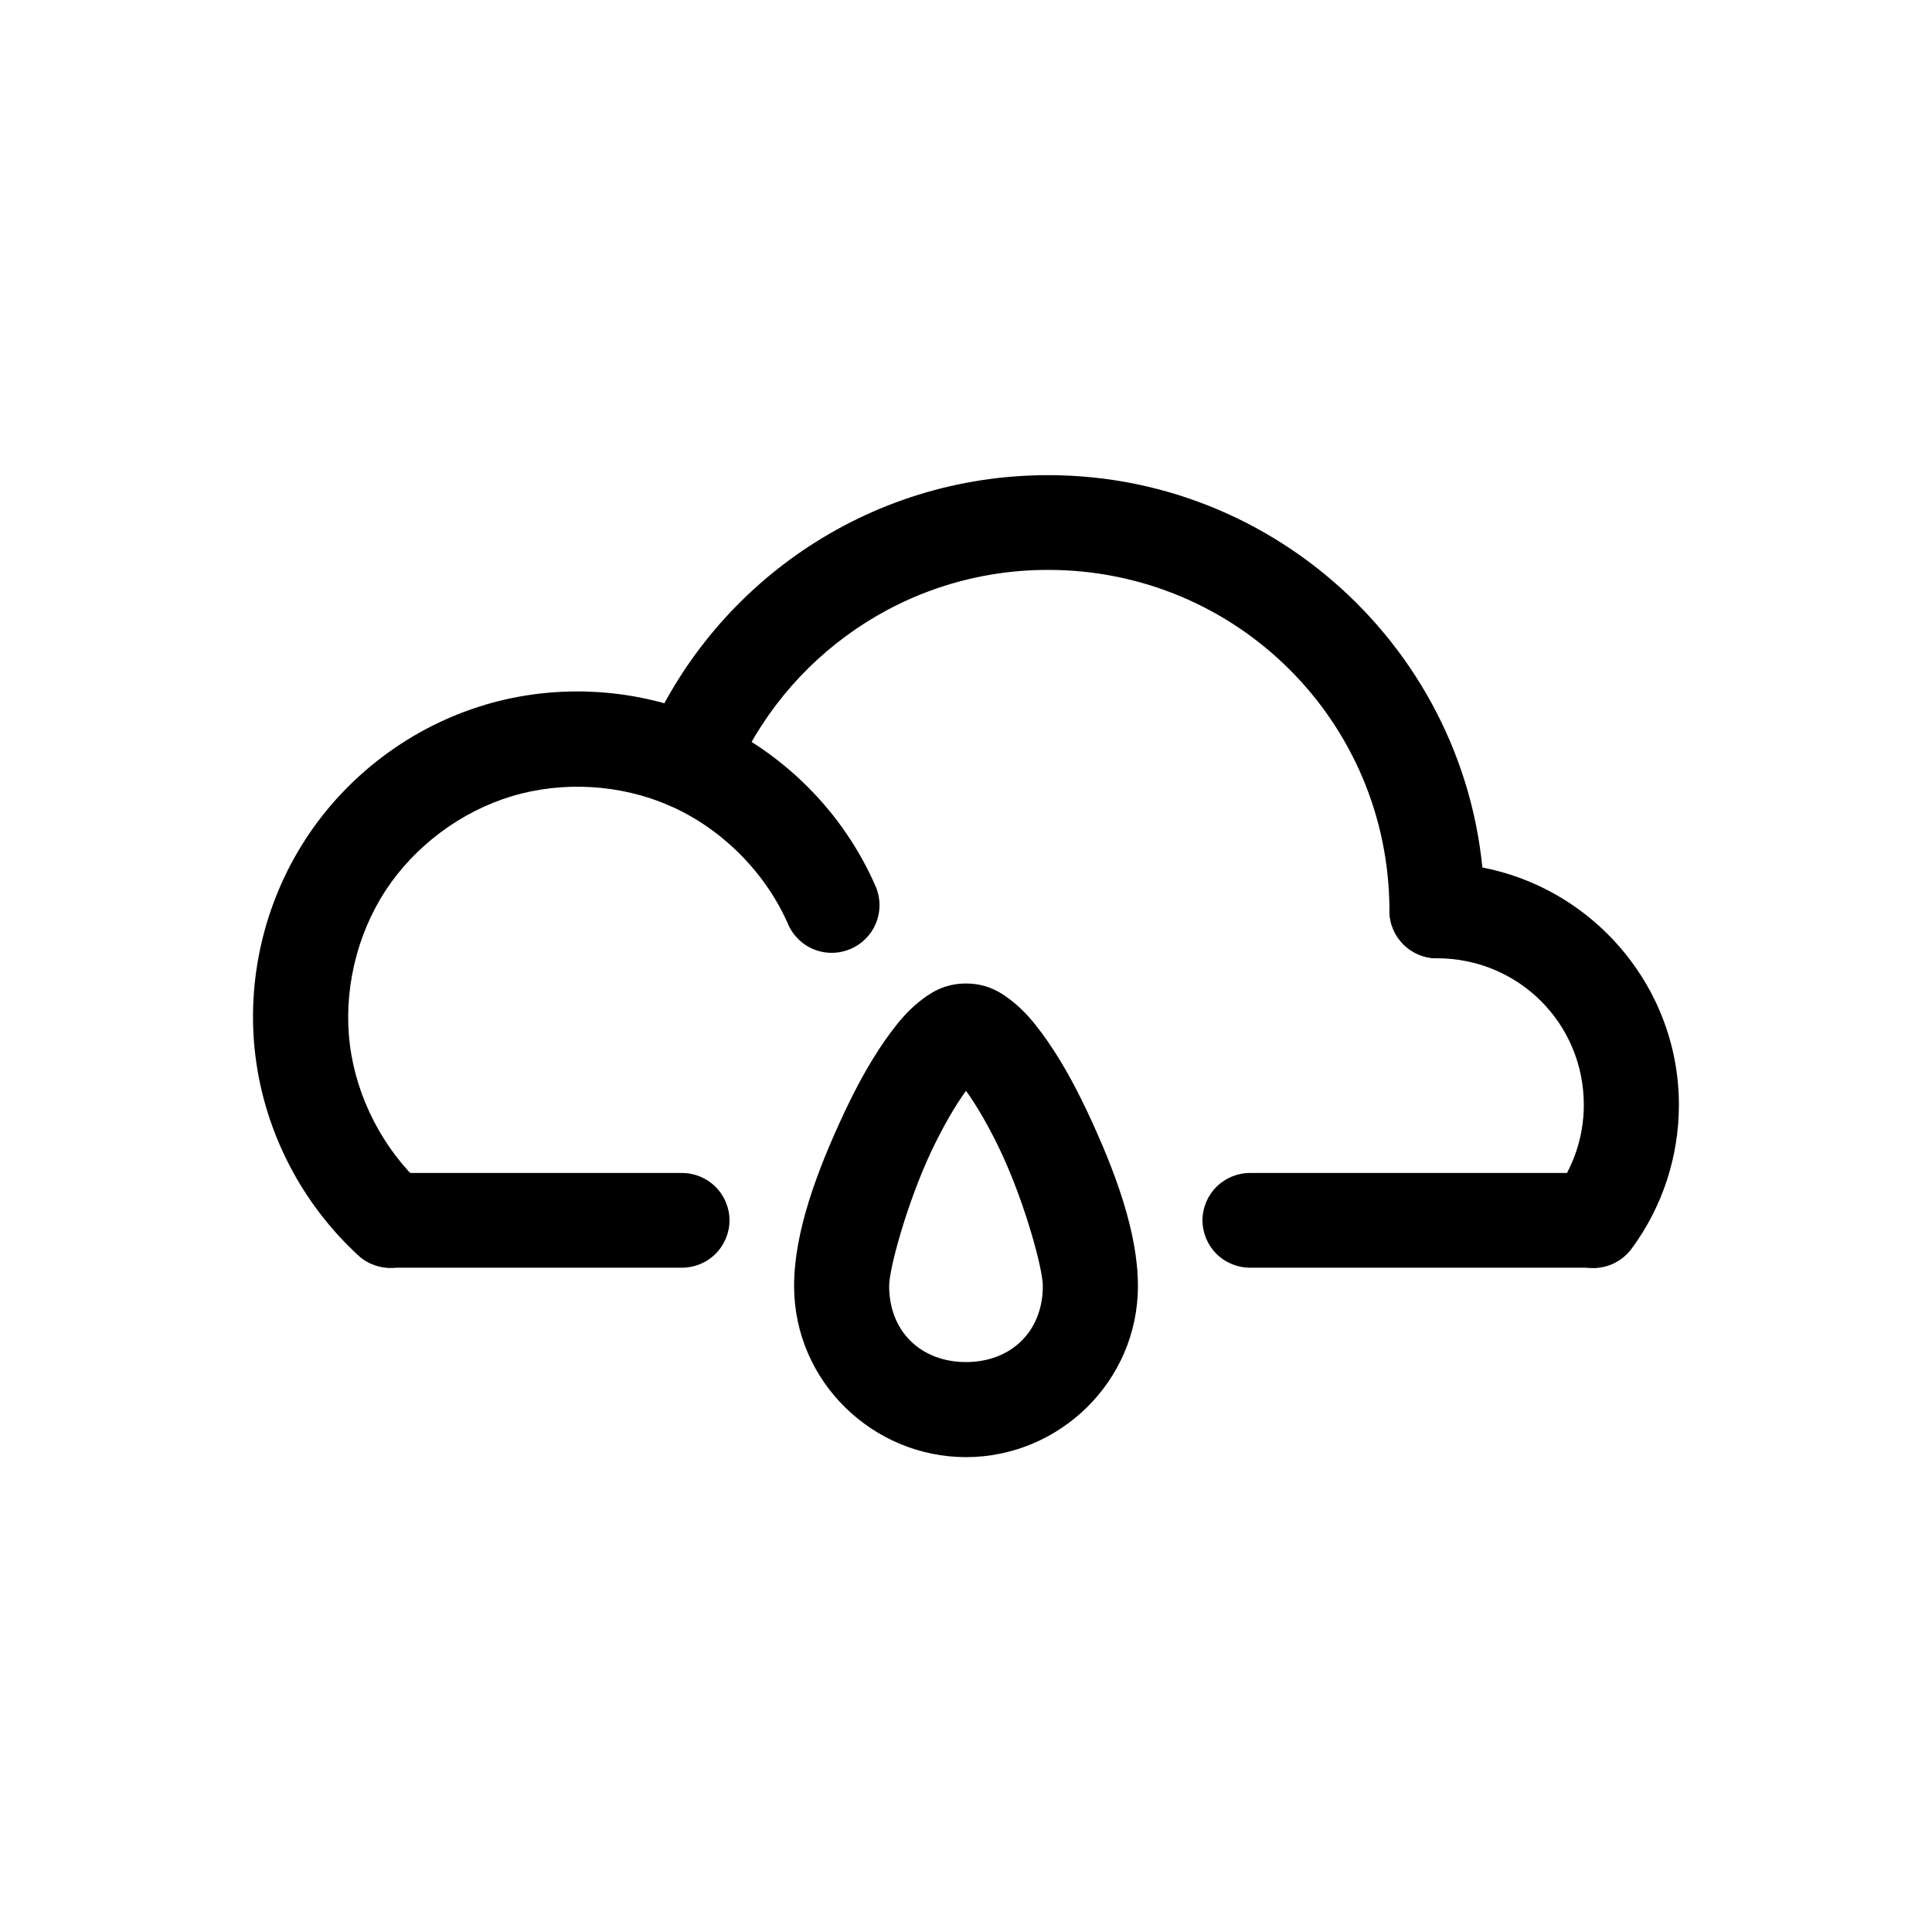 <?xml version="1.0" encoding="UTF-8"?>
<!-- Uploaded to: ICON Repo, www.iconrepo.com, Generator: ICON Repo Mixer Tools -->
<svg fill="#000000" width="800px" height="800px" version="1.1" viewBox="144 144 512 512" xmlns="http://www.w3.org/2000/svg">
 <g>
  <path d="m247.42 454.85c-6.922 0.027-12.527 5.633-12.551 12.555 0.023 6.922 5.629 12.527 12.551 12.551h77.262c3.344 0.012 6.555-1.301 8.926-3.656s3.711-5.555 3.719-8.895c-0.008-3.344-1.348-6.543-3.719-8.898-2.371-2.352-5.582-3.668-8.926-3.656z"/>
  <path d="m475.31 454.85c-3.344-0.012-6.551 1.305-8.922 3.656-2.375 2.356-3.711 5.555-3.723 8.898 0.012 3.34 1.348 6.539 3.719 8.895 2.375 2.356 5.582 3.668 8.926 3.656h90.93c6.922-0.023 12.527-5.629 12.551-12.551-0.023-6.922-5.629-12.527-12.551-12.555z"/>
  <path d="m524.77 372.75c-3.34 0.012-6.539 1.352-8.895 3.723s-3.668 5.582-3.656 8.922c0.023 6.926 5.629 12.531 12.551 12.555 21.664 0 38.957 17.273 38.957 38.863 0 8.316-2.664 16.367-7.625 23.059h0.004c-2.008 2.684-2.859 6.059-2.371 9.371 0.488 3.316 2.277 6.301 4.973 8.293 2.688 2.008 6.059 2.859 9.375 2.371 3.316-0.488 6.301-2.281 8.293-4.973 8.172-11.023 12.551-24.402 12.551-38.121 0-35.23-28.898-64.062-64.152-64.062z"/>
  <path d="m421.75 269.92c-48.066 0-89.434 29.348-106.83 71.219v0.004c-2.664 6.418 0.371 13.781 6.789 16.457 6.418 2.664 13.781-0.375 16.457-6.789 13.578-32.68 45.773-55.785 83.586-55.785 50.121 0 90.465 40.371 90.465 90.375v-0.004c0.023 6.926 5.629 12.531 12.551 12.555 3.344 0.012 6.555-1.305 8.926-3.656 2.371-2.356 3.711-5.555 3.723-8.898 0-63.641-51.953-115.48-115.66-115.48z"/>
  <path d="m272.43 330.82c-19.422 5.816-36.359 18.527-47.418 35.516-11.059 16.992-15.84 37.625-13.297 57.738s12.301 38.922 27.242 52.625c5.113 4.684 13.055 4.352 17.758-0.742 2.277-2.461 3.481-5.731 3.344-9.082-0.141-3.352-1.613-6.508-4.086-8.77-10.422-9.559-17.473-23.16-19.246-37.191-1.773-14.027 1.676-28.965 9.391-40.816 7.715-11.852 20.02-21.047 33.566-25.105 13.547-4.062 28.789-3.148 41.746 2.508 13.766 6.012 25.414 17.66 31.426 31.426l-0.004 0.004c1.336 3.078 3.844 5.496 6.969 6.715 3.125 1.223 6.606 1.148 9.676-0.207 3.078-1.336 5.496-3.844 6.715-6.969 1.223-3.121 1.148-6.606-0.207-9.676-8.633-19.77-24.676-35.719-44.441-44.352-18.578-8.113-39.715-9.445-59.133-3.629z"/>
  <path d="m400 404.64c-5.93 0-9.742 2.652-12.645 5.019-2.902 2.371-5.133 5.027-7.344 7.996-4.422 5.938-8.516 13.207-12.18 21.012-7.332 15.613-13.387 31.883-13.387 46.117 0 25.391 20.934 45.371 45.559 45.371s45.559-19.98 45.559-45.371c0-14.23-6.055-30.504-13.387-46.117-3.664-7.805-7.758-15.074-12.18-21.012-2.211-2.969-4.441-5.625-7.344-7.996-2.902-2.371-6.715-5.019-12.645-5.019zm0 28.449c2.789 3.805 6.207 9.691 9.297 16.27 6.316 13.453 11.062 30.855 11.062 35.426 0 12.211-8.574 20.176-20.363 20.176-11.785 0-20.363-7.969-20.363-20.176 0-4.57 4.746-21.973 11.062-35.426 3.09-6.582 6.508-12.469 9.297-16.27z"/>
 </g>
</svg>